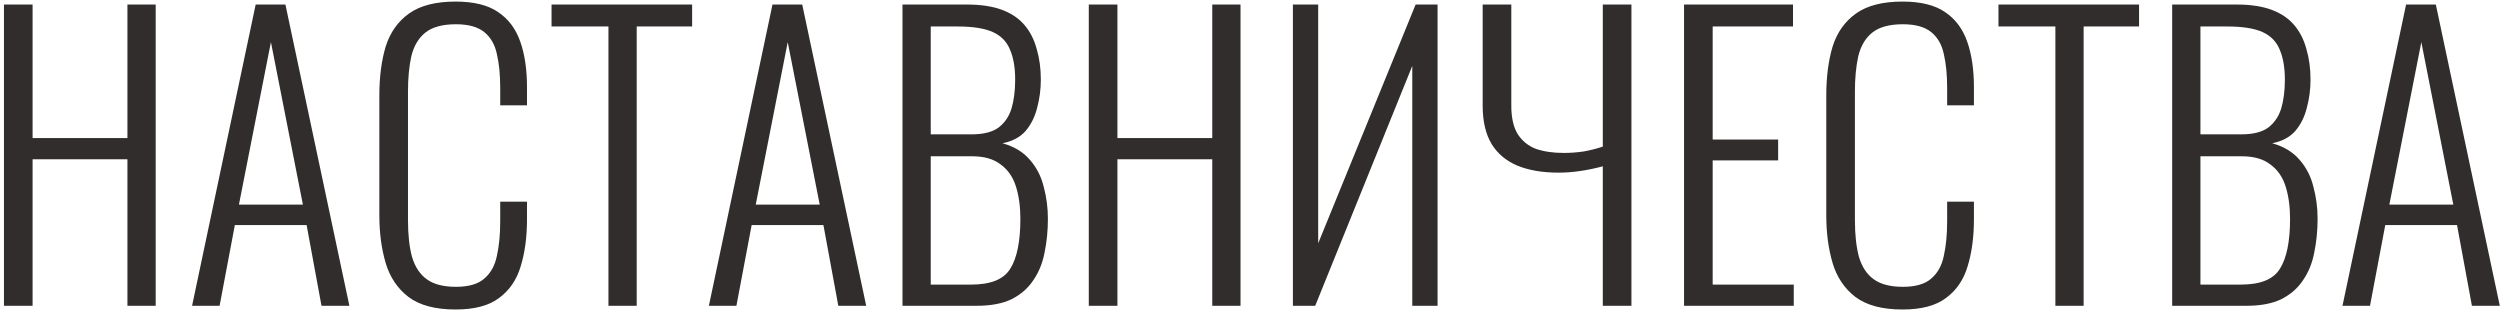 <?xml version="1.0" encoding="UTF-8"?> <svg xmlns="http://www.w3.org/2000/svg" width="605" height="75" viewBox="0 0 605 75" fill="none"> <path d="M0.957 74V1.1H7.887V33.41H30.837V1.1H37.677V74H30.837V38.54H7.887V74H0.957ZM46.482 74L61.872 1.1H69.072L84.552 74H77.802L74.202 54.47H56.832L53.142 74H46.482ZM57.822 49.52H73.302L65.562 10.19L57.822 49.52ZM110.252 74.9C105.332 74.9 101.522 73.88 98.822 71.84C96.182 69.8 94.352 67.07 93.332 63.65C92.312 60.17 91.802 56.33 91.802 52.13V23.15C91.802 18.65 92.312 14.69 93.332 11.27C94.412 7.85 96.302 5.18 99.002 3.26C101.702 1.34 105.452 0.38 110.252 0.38C114.632 0.38 118.052 1.22 120.512 2.9C123.032 4.58 124.832 6.98 125.912 10.1C126.992 13.16 127.532 16.82 127.532 21.08V25.49H121.052V21.26C121.052 18.08 120.782 15.35 120.242 13.07C119.762 10.79 118.742 9.02 117.182 7.76C115.622 6.5 113.342 5.87 110.342 5.87C107.042 5.87 104.552 6.56 102.872 7.94C101.252 9.26 100.142 11.15 99.542 13.61C99.002 16.07 98.732 18.92 98.732 22.16V53.21C98.732 56.81 99.062 59.81 99.722 62.21C100.442 64.61 101.642 66.41 103.322 67.61C105.002 68.81 107.342 69.41 110.342 69.41C113.402 69.41 115.682 68.75 117.182 67.43C118.742 66.11 119.762 64.28 120.242 61.94C120.782 59.54 121.052 56.75 121.052 53.57V48.8H127.532V53.12C127.532 57.38 127.022 61.16 126.002 64.46C125.042 67.7 123.302 70.25 120.782 72.11C118.322 73.97 114.812 74.9 110.252 74.9ZM147.244 74V6.41H133.474V1.1H167.494V6.41H154.084V74H147.244ZM171.55 74L186.94 1.1H194.14L209.62 74H202.87L199.27 54.47H181.9L178.21 74H171.55ZM182.89 49.52H198.37L190.63 10.19L182.89 49.52ZM218.401 74V1.1H234.061C237.361 1.1 240.151 1.52 242.431 2.36C244.711 3.2 246.541 4.43 247.921 6.05C249.301 7.67 250.291 9.62 250.891 11.9C251.551 14.12 251.881 16.58 251.881 19.28C251.881 21.62 251.581 23.9 250.981 26.12C250.441 28.28 249.511 30.14 248.191 31.7C246.871 33.2 245.011 34.19 242.611 34.67C245.431 35.45 247.651 36.8 249.271 38.72C250.891 40.58 252.001 42.77 252.601 45.29C253.261 47.75 253.591 50.3 253.591 52.94C253.591 55.82 253.321 58.55 252.781 61.13C252.301 63.65 251.401 65.87 250.081 67.79C248.821 69.71 247.081 71.24 244.861 72.38C242.641 73.46 239.821 74 236.401 74H218.401ZM225.241 68.87H235.051C239.791 68.87 242.941 67.58 244.501 65C246.121 62.42 246.931 58.4 246.931 52.94C246.931 50 246.571 47.39 245.851 45.11C245.131 42.83 243.901 41.06 242.161 39.8C240.481 38.48 238.171 37.82 235.231 37.82H225.241V68.87ZM225.241 32.51H235.141C237.961 32.51 240.121 31.97 241.621 30.89C243.121 29.75 244.171 28.22 244.771 26.3C245.371 24.32 245.671 21.98 245.671 19.28C245.671 16.34 245.251 13.91 244.411 11.99C243.631 10.07 242.251 8.66 240.271 7.76C238.291 6.86 235.441 6.41 231.721 6.41H225.241V32.51ZM263.487 74V1.1H270.417V33.41H293.367V1.1H300.207V74H293.367V38.54H270.417V74H263.487ZM312.881 74V1.1H319.001V58.88L342.581 1.1H347.891V74H341.771V15.95L318.281 74H312.881ZM387.878 74V40.25C384.038 41.27 380.468 41.78 377.168 41.78C373.268 41.78 369.938 41.21 367.178 40.07C364.478 38.93 362.408 37.19 360.968 34.85C359.528 32.45 358.808 29.36 358.808 25.58V1.1H365.738V25.58C365.738 28.46 366.248 30.74 367.268 32.42C368.348 34.1 369.818 35.3 371.678 36.02C373.598 36.68 375.848 37.01 378.428 37.01C380.048 37.01 381.668 36.89 383.288 36.65C384.908 36.35 386.438 35.96 387.878 35.48V1.1H394.808V74H387.878ZM407.539 74V1.1H433.909V6.41H414.469V33.77H430.309V38.81H414.469V68.87H434.089V74H407.539ZM460.409 74.9C455.489 74.9 451.679 73.88 448.979 71.84C446.339 69.8 444.509 67.07 443.489 63.65C442.469 60.17 441.959 56.33 441.959 52.13V23.15C441.959 18.65 442.469 14.69 443.489 11.27C444.569 7.85 446.459 5.18 449.159 3.26C451.859 1.34 455.609 0.38 460.409 0.38C464.789 0.38 468.209 1.22 470.669 2.9C473.189 4.58 474.989 6.98 476.069 10.1C477.149 13.16 477.689 16.82 477.689 21.08V25.49H471.209V21.26C471.209 18.08 470.939 15.35 470.399 13.07C469.919 10.79 468.899 9.02 467.339 7.76C465.779 6.5 463.499 5.87 460.499 5.87C457.199 5.87 454.709 6.56 453.029 7.94C451.409 9.26 450.299 11.15 449.699 13.61C449.159 16.07 448.889 18.92 448.889 22.16V53.21C448.889 56.81 449.219 59.81 449.879 62.21C450.599 64.61 451.799 66.41 453.479 67.61C455.159 68.81 457.499 69.41 460.499 69.41C463.559 69.41 465.839 68.75 467.339 67.43C468.899 66.11 469.919 64.28 470.399 61.94C470.939 59.54 471.209 56.75 471.209 53.57V48.8H477.689V53.12C477.689 57.38 477.179 61.16 476.159 64.46C475.199 67.7 473.459 70.25 470.939 72.11C468.479 73.97 464.969 74.9 460.409 74.9ZM497.401 74V6.41H483.631V1.1H517.651V6.41H504.241V74H497.401ZM525.666 74V1.1H541.326C544.626 1.1 547.416 1.52 549.696 2.36C551.976 3.2 553.806 4.43 555.186 6.05C556.566 7.67 557.556 9.62 558.156 11.9C558.816 14.12 559.146 16.58 559.146 19.28C559.146 21.62 558.846 23.9 558.246 26.12C557.706 28.28 556.776 30.14 555.456 31.7C554.136 33.2 552.276 34.19 549.876 34.67C552.696 35.45 554.916 36.8 556.536 38.72C558.156 40.58 559.266 42.77 559.866 45.29C560.526 47.75 560.856 50.3 560.856 52.94C560.856 55.82 560.586 58.55 560.046 61.13C559.566 63.65 558.666 65.87 557.346 67.79C556.086 69.71 554.346 71.24 552.126 72.38C549.906 73.46 547.086 74 543.666 74H525.666ZM532.506 68.87H542.316C547.056 68.87 550.206 67.58 551.766 65C553.386 62.42 554.196 58.4 554.196 52.94C554.196 50 553.836 47.39 553.116 45.11C552.396 42.83 551.166 41.06 549.426 39.8C547.746 38.48 545.436 37.82 542.496 37.82H532.506V68.87ZM532.506 32.51H542.406C545.226 32.51 547.386 31.97 548.886 30.89C550.386 29.75 551.436 28.22 552.036 26.3C552.636 24.32 552.936 21.98 552.936 19.28C552.936 16.34 552.516 13.91 551.676 11.99C550.896 10.07 549.516 8.66 547.536 7.76C545.556 6.86 542.706 6.41 538.986 6.41H532.506V32.51ZM566.882 74L582.272 1.1H589.472L604.952 74H598.202L594.602 54.47H577.232L573.542 74H566.882ZM578.222 49.52H593.702L585.962 10.19L578.222 49.52Z" fill="#322D2D"></path> </svg> 
